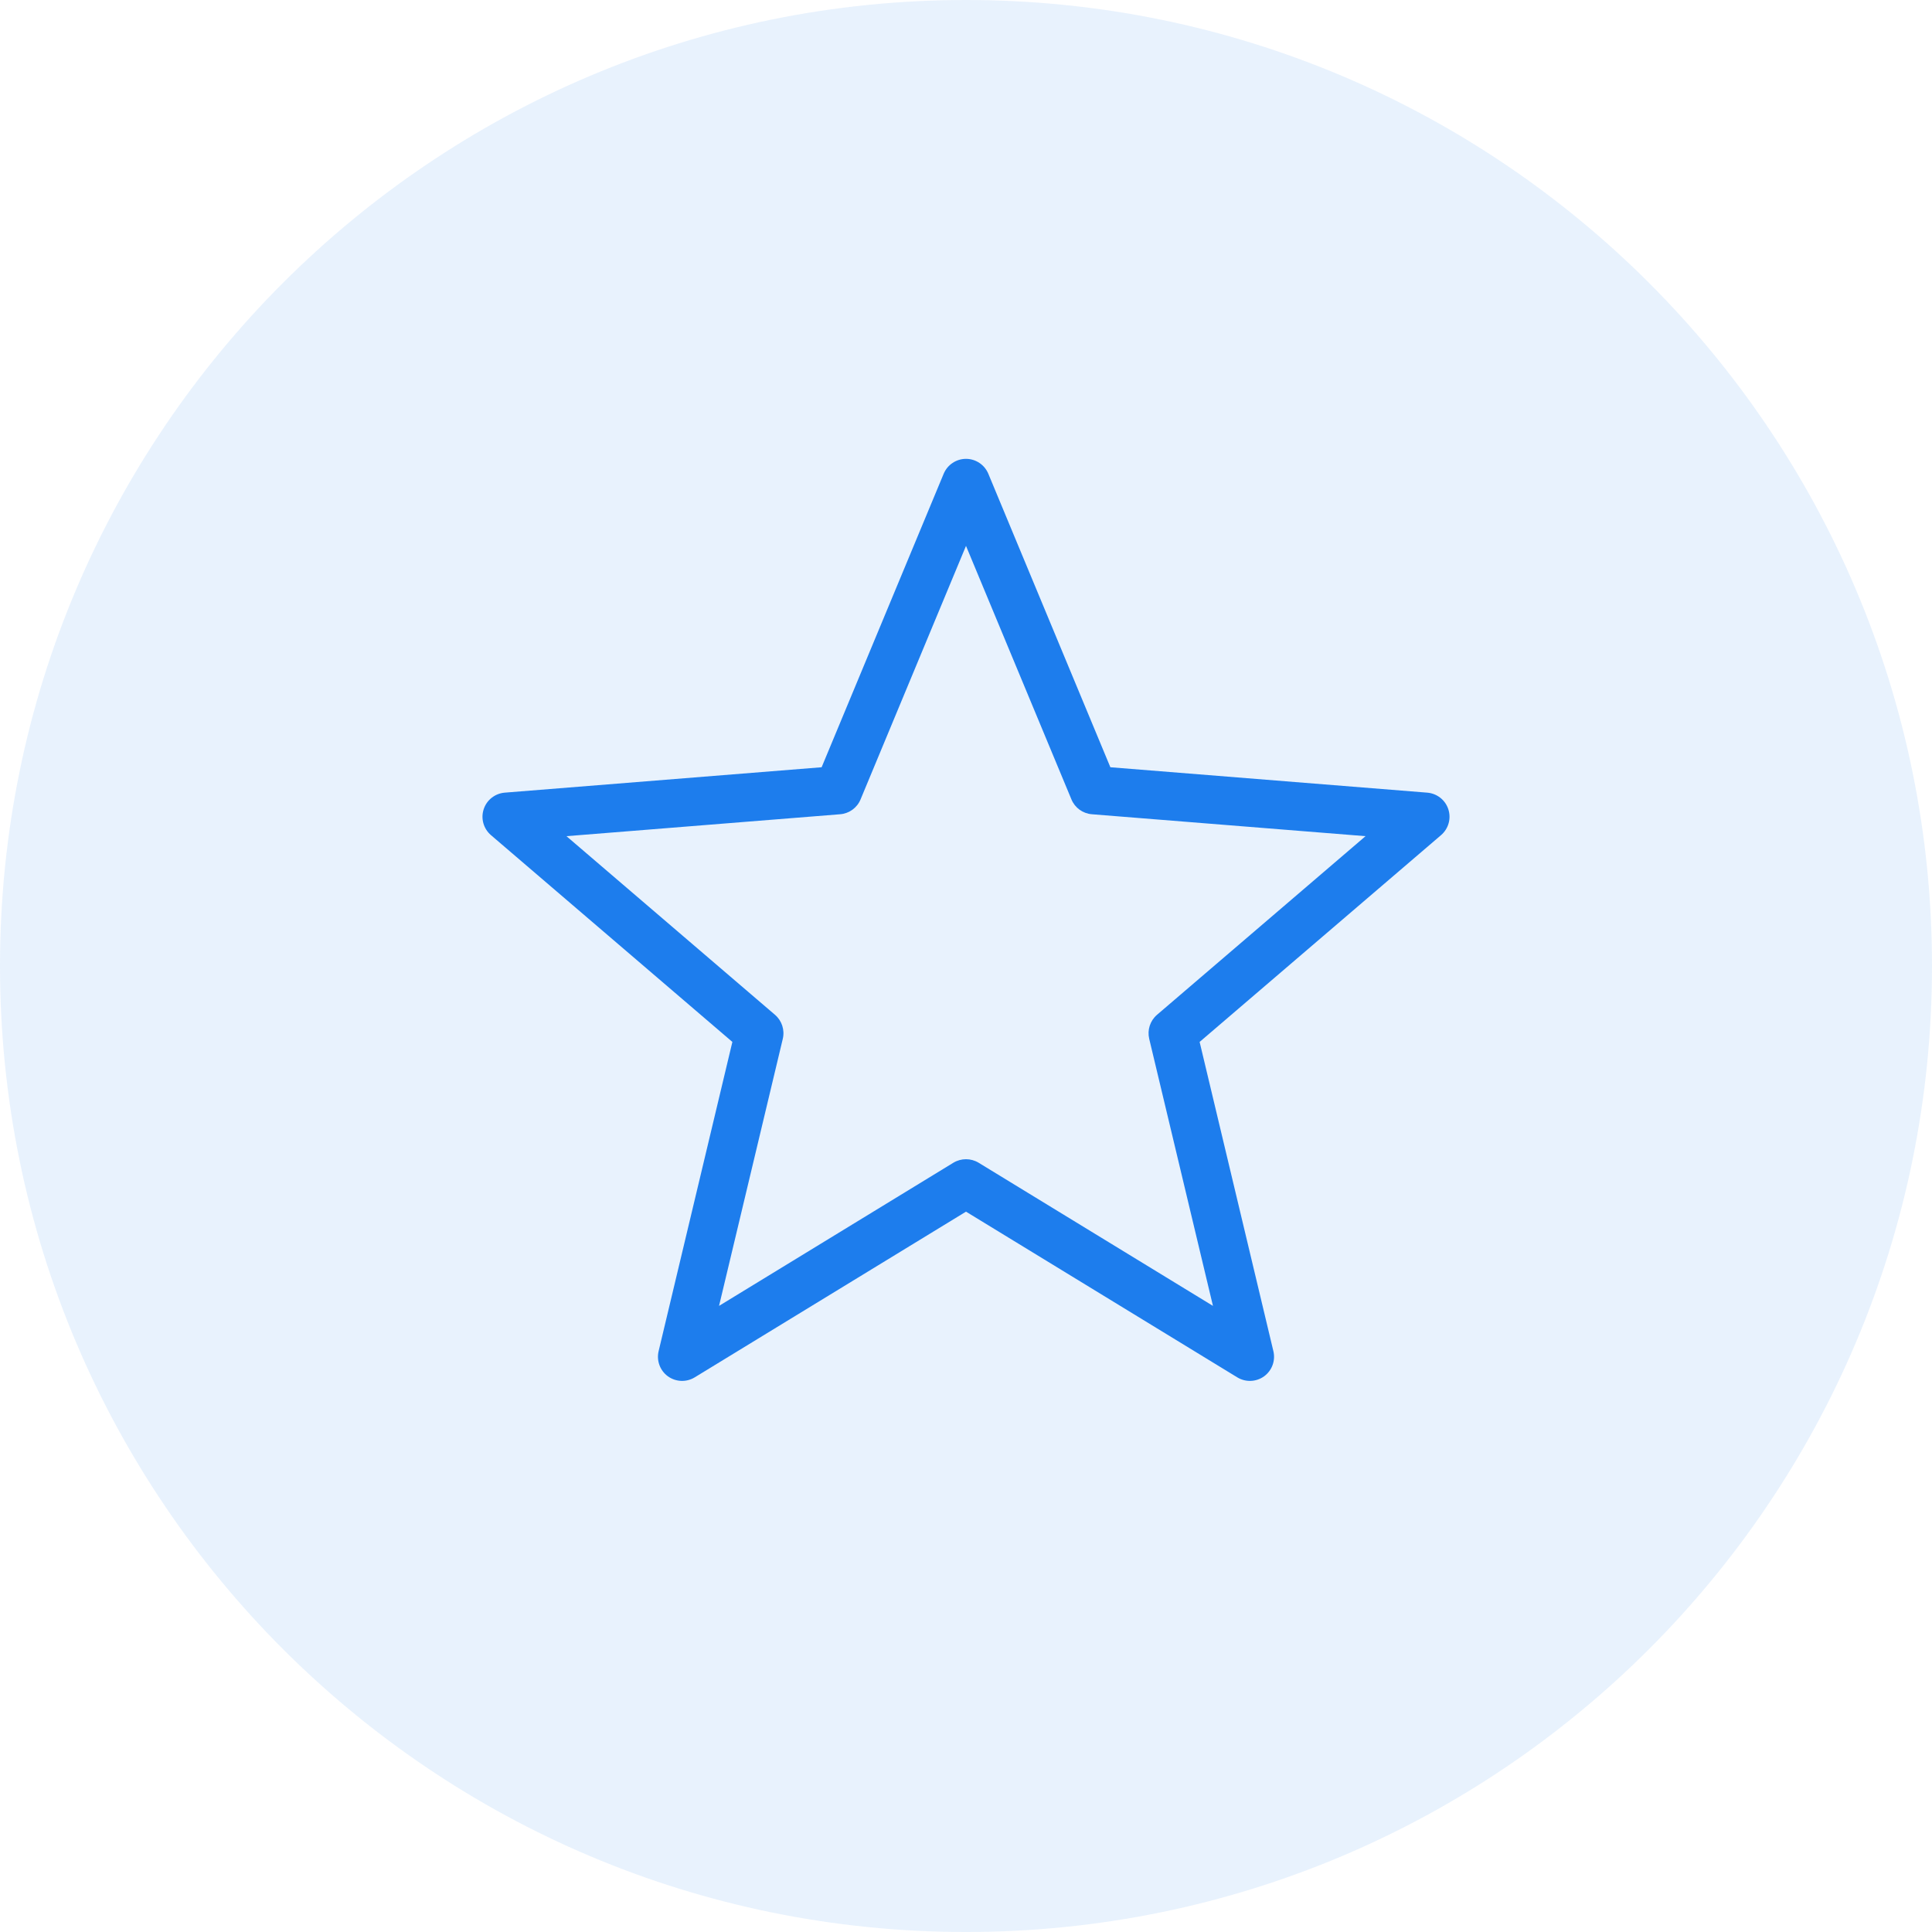 <svg width="40" height="40" viewBox="0 0 40 40" fill="none" xmlns="http://www.w3.org/2000/svg">
<path d="M0 20C0 8.954 8.954 0 20 0V0C31.046 0 40 8.954 40 20V20C40 31.046 31.046 40 20 40V40C8.954 40 0 31.046 0 20V20Z" fill="#1D7DED" fill-opacity="0.1"/>
<path fill-rule="evenodd" clip-rule="evenodd" d="M20 9.5C20.202 9.5 20.384 9.622 20.462 9.808L22.989 15.885L29.55 16.411C29.752 16.428 29.924 16.563 29.986 16.755C30.049 16.947 29.989 17.158 29.836 17.29L24.837 21.572L26.364 27.974C26.411 28.171 26.335 28.376 26.172 28.495C26.008 28.613 25.79 28.622 25.617 28.517L20 25.086L14.383 28.517C14.21 28.622 13.992 28.613 13.828 28.495C13.665 28.376 13.589 28.171 13.636 27.974L15.163 21.572L10.164 17.29C10.011 17.158 9.951 16.947 10.014 16.755C10.076 16.563 10.248 16.428 10.449 16.411L17.011 15.885L19.538 9.808C19.616 9.622 19.798 9.5 20 9.5ZM20 11.302L17.817 16.551C17.745 16.725 17.582 16.843 17.395 16.858L11.728 17.312L16.046 21.011C16.188 21.133 16.25 21.324 16.207 21.507L14.887 27.037L19.739 24.073C19.899 23.976 20.101 23.976 20.261 24.073L25.113 27.037L23.793 21.507C23.75 21.324 23.812 21.133 23.954 21.011L28.272 17.312L22.605 16.858C22.418 16.843 22.255 16.725 22.183 16.551L20 11.302Z" fill="#1D7DED"/>
</svg>
